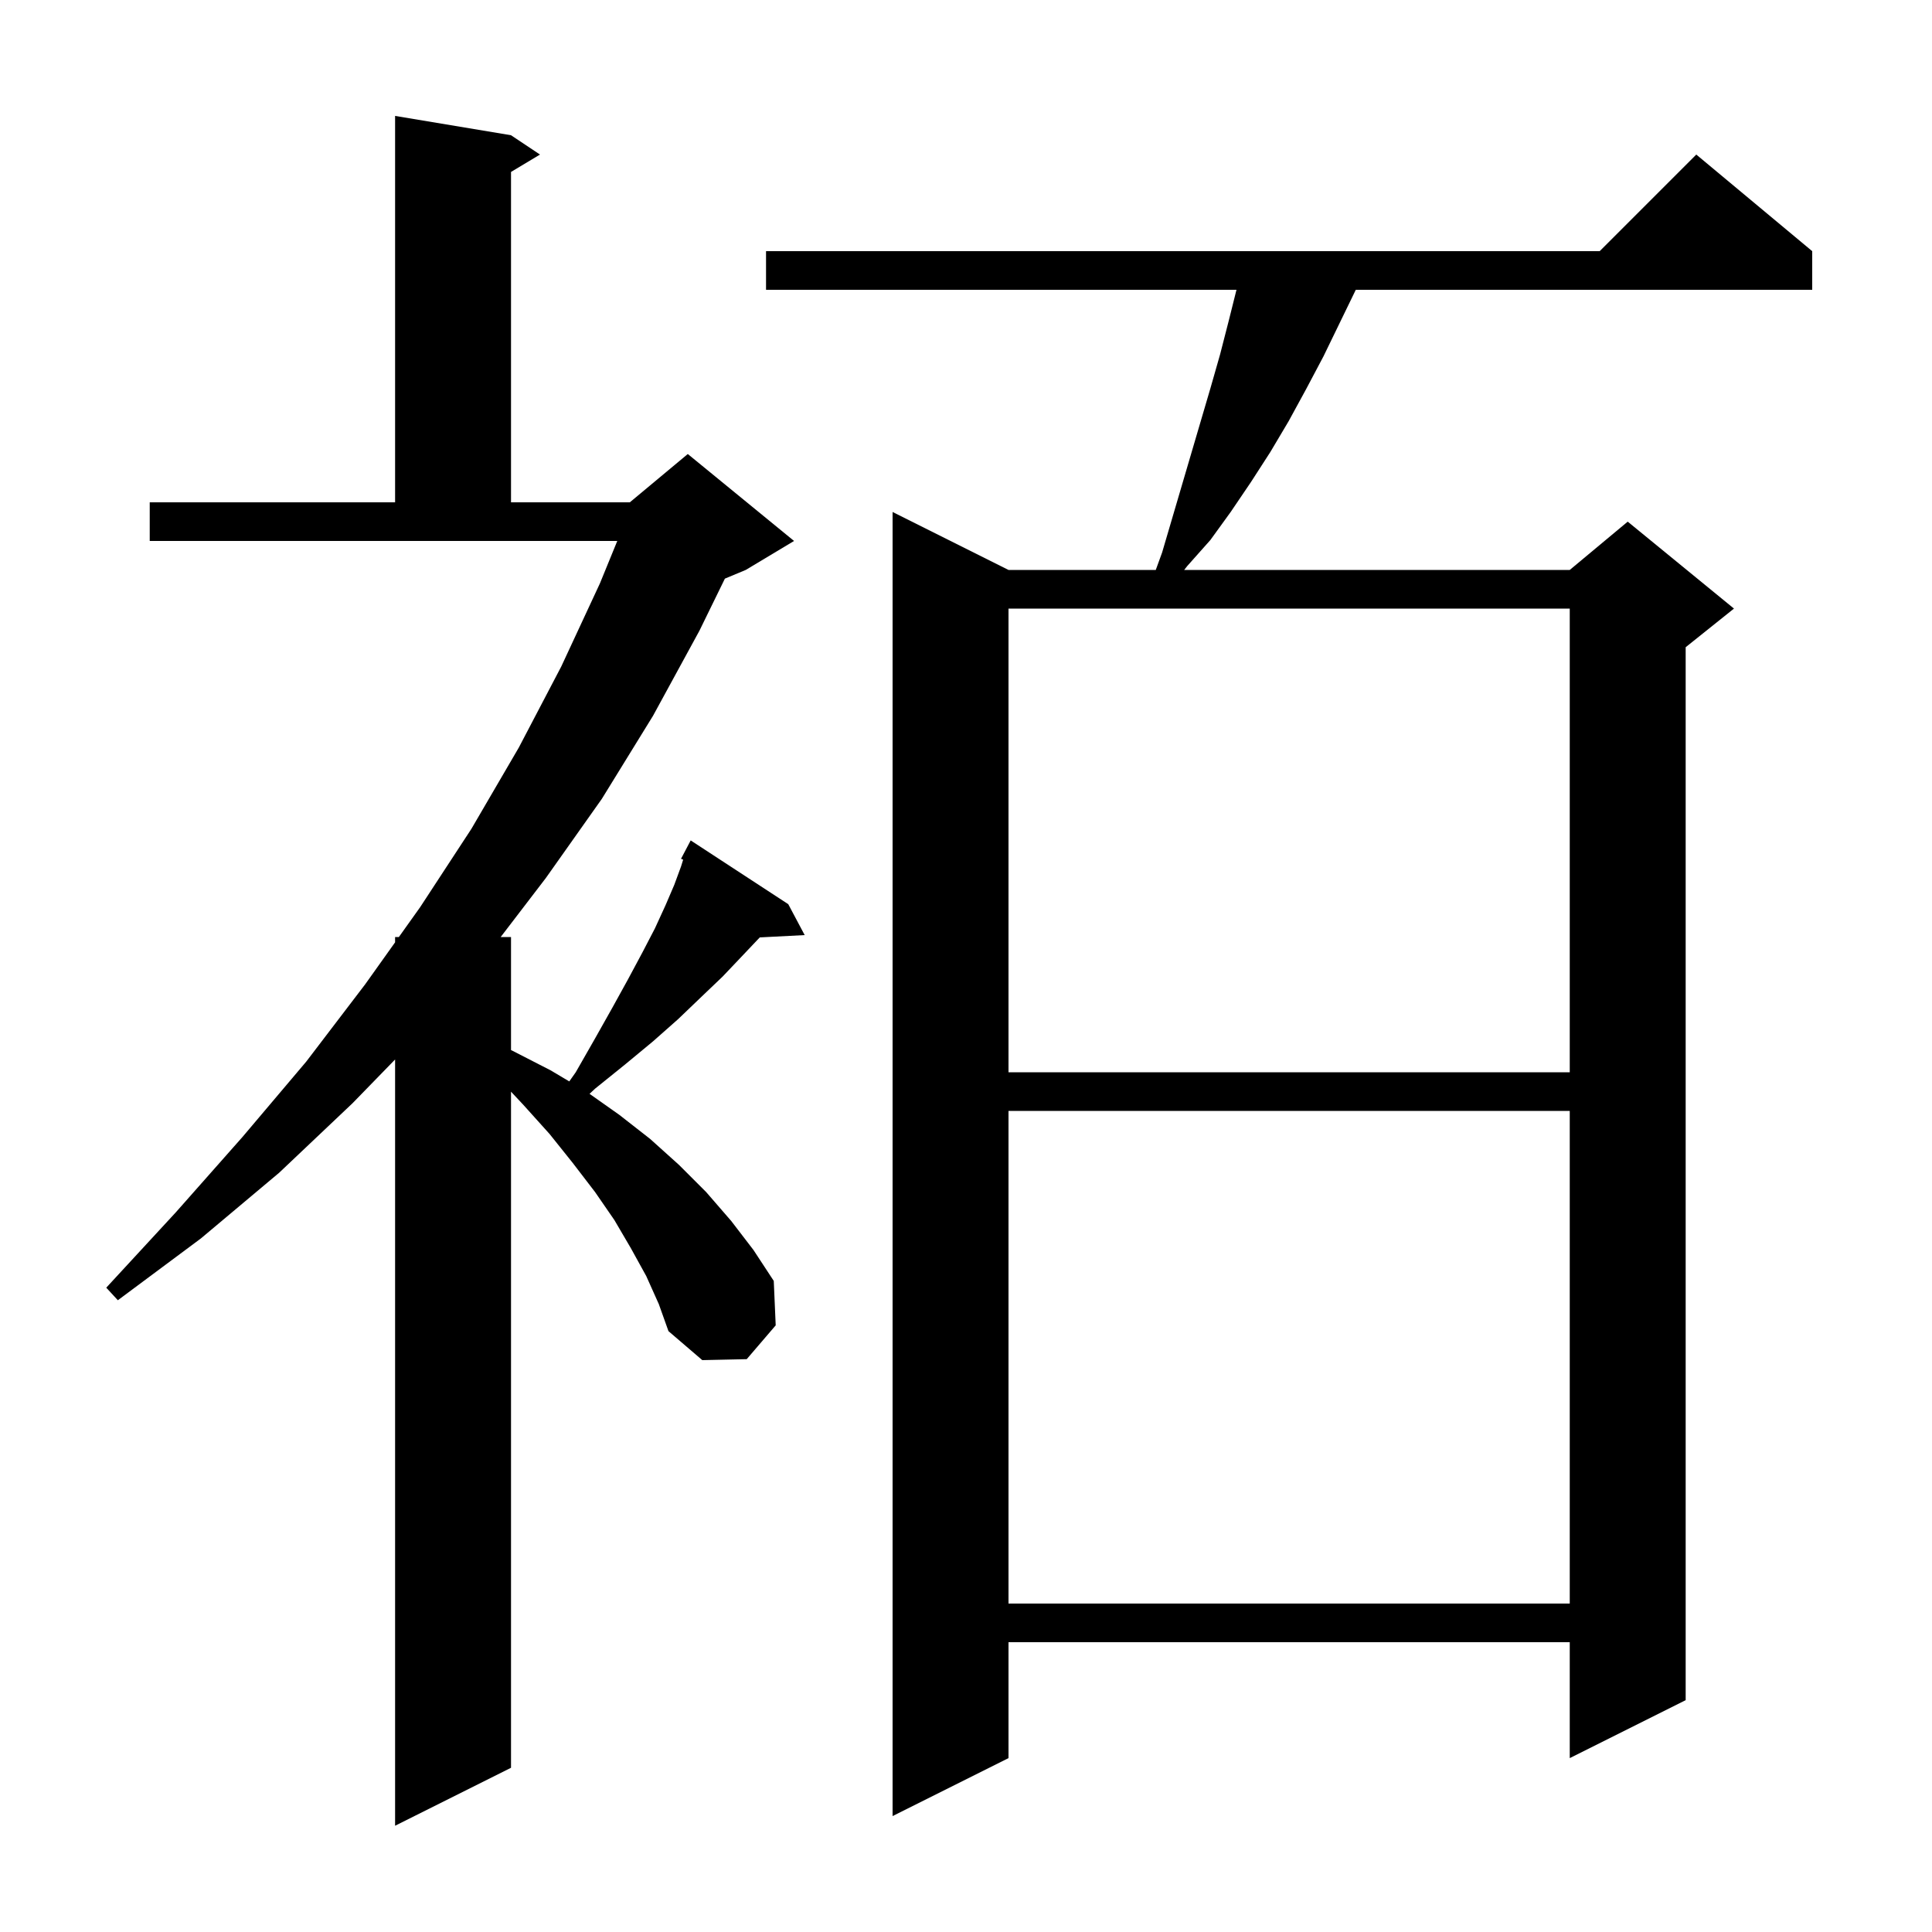 <svg xmlns="http://www.w3.org/2000/svg" xmlns:xlink="http://www.w3.org/1999/xlink" version="1.1" baseProfile="full" viewBox="0 0 200 200" width="200" height="200">
<g fill="black">
<path d="M 66.9 132.1 L 65.3 129.2 L 63.6 126.3 L 61.6 123.4 L 59.3 120.4 L 56.9 117.4 L 54.2 114.4 L 52.9 113.01 L 52.9 183.0 L 40.9 189.0 L 40.9 109.678 L 36.5 114.2 L 28.9 121.4 L 20.8 128.2 L 12.2 134.6 L 11.0 133.3 L 18.2 125.5 L 25.1 117.7 L 31.7 109.9 L 37.8 101.9 L 40.9 97.549 L 40.9 97.0 L 41.291 97.0 L 43.5 93.9 L 48.8 85.8 L 53.7 77.4 L 58.1 69.0 L 62.1 60.4 L 63.9 56.0 L 15.5 56.0 L 15.5 52.0 L 40.9 52.0 L 40.9 12.0 L 52.9 14.0 L 55.9 16.0 L 52.9 17.8 L 52.9 52.0 L 65.2 52.0 L 71.2 47.0 L 82.2 56.0 L 77.2 59.0 L 75.04 59.9 L 72.4 65.3 L 67.6 74.1 L 62.3 82.7 L 56.5 90.9 L 51.831 97.0 L 52.9 97.0 L 52.9 108.702 L 53.1 108.8 L 57.0 110.8 L 58.931 111.948 L 59.6 111.0 L 61.6 107.5 L 63.4 104.3 L 65.0 101.4 L 66.5 98.6 L 67.8 96.1 L 68.9 93.7 L 69.8 91.6 L 70.5 89.7 L 70.721 88.993 L 70.5 88.9 L 71.5 87.0 L 81.6 93.6 L 83.3 96.8 L 78.651 97.04 L 78.5 97.2 L 76.7 99.1 L 74.8 101.1 L 72.6 103.2 L 70.2 105.5 L 67.6 107.8 L 64.7 110.2 L 61.6 112.7 L 61.029 113.233 L 64.1 115.4 L 67.3 117.9 L 70.3 120.6 L 73.1 123.4 L 75.7 126.4 L 78.0 129.4 L 80.1 132.6 L 80.3 137.2 L 77.3 140.7 L 72.7 140.8 L 69.2 137.8 L 68.2 135.0 Z M 187.6 26.0 L 187.6 30.0 L 140.351 30.0 L 137.0 36.9 L 135.2 40.3 L 133.4 43.6 L 131.5 46.8 L 129.5 49.9 L 127.4 53.0 L 125.3 55.9 L 122.9 58.6 L 122.586 59.0 L 162.5 59.0 L 168.5 54.0 L 179.5 63.0 L 174.5 67.0 L 174.5 176.0 L 162.5 182.0 L 162.5 170.0 L 104.4 170.0 L 104.4 182.0 L 92.4 188.0 L 92.4 53.0 L 104.4 59.0 L 119.645 59.0 L 120.3 57.2 L 125.3 40.2 L 126.3 36.7 L 127.2 33.2 L 128.0 30.0 L 79.3 30.0 L 79.3 26.0 L 165.6 26.0 L 175.6 16.0 Z M 104.4 115.0 L 104.4 166.0 L 162.5 166.0 L 162.5 115.0 Z M 104.4 63.0 L 104.4 111.0 L 162.5 111.0 L 162.5 63.0 Z " />
</g>
</svg>
